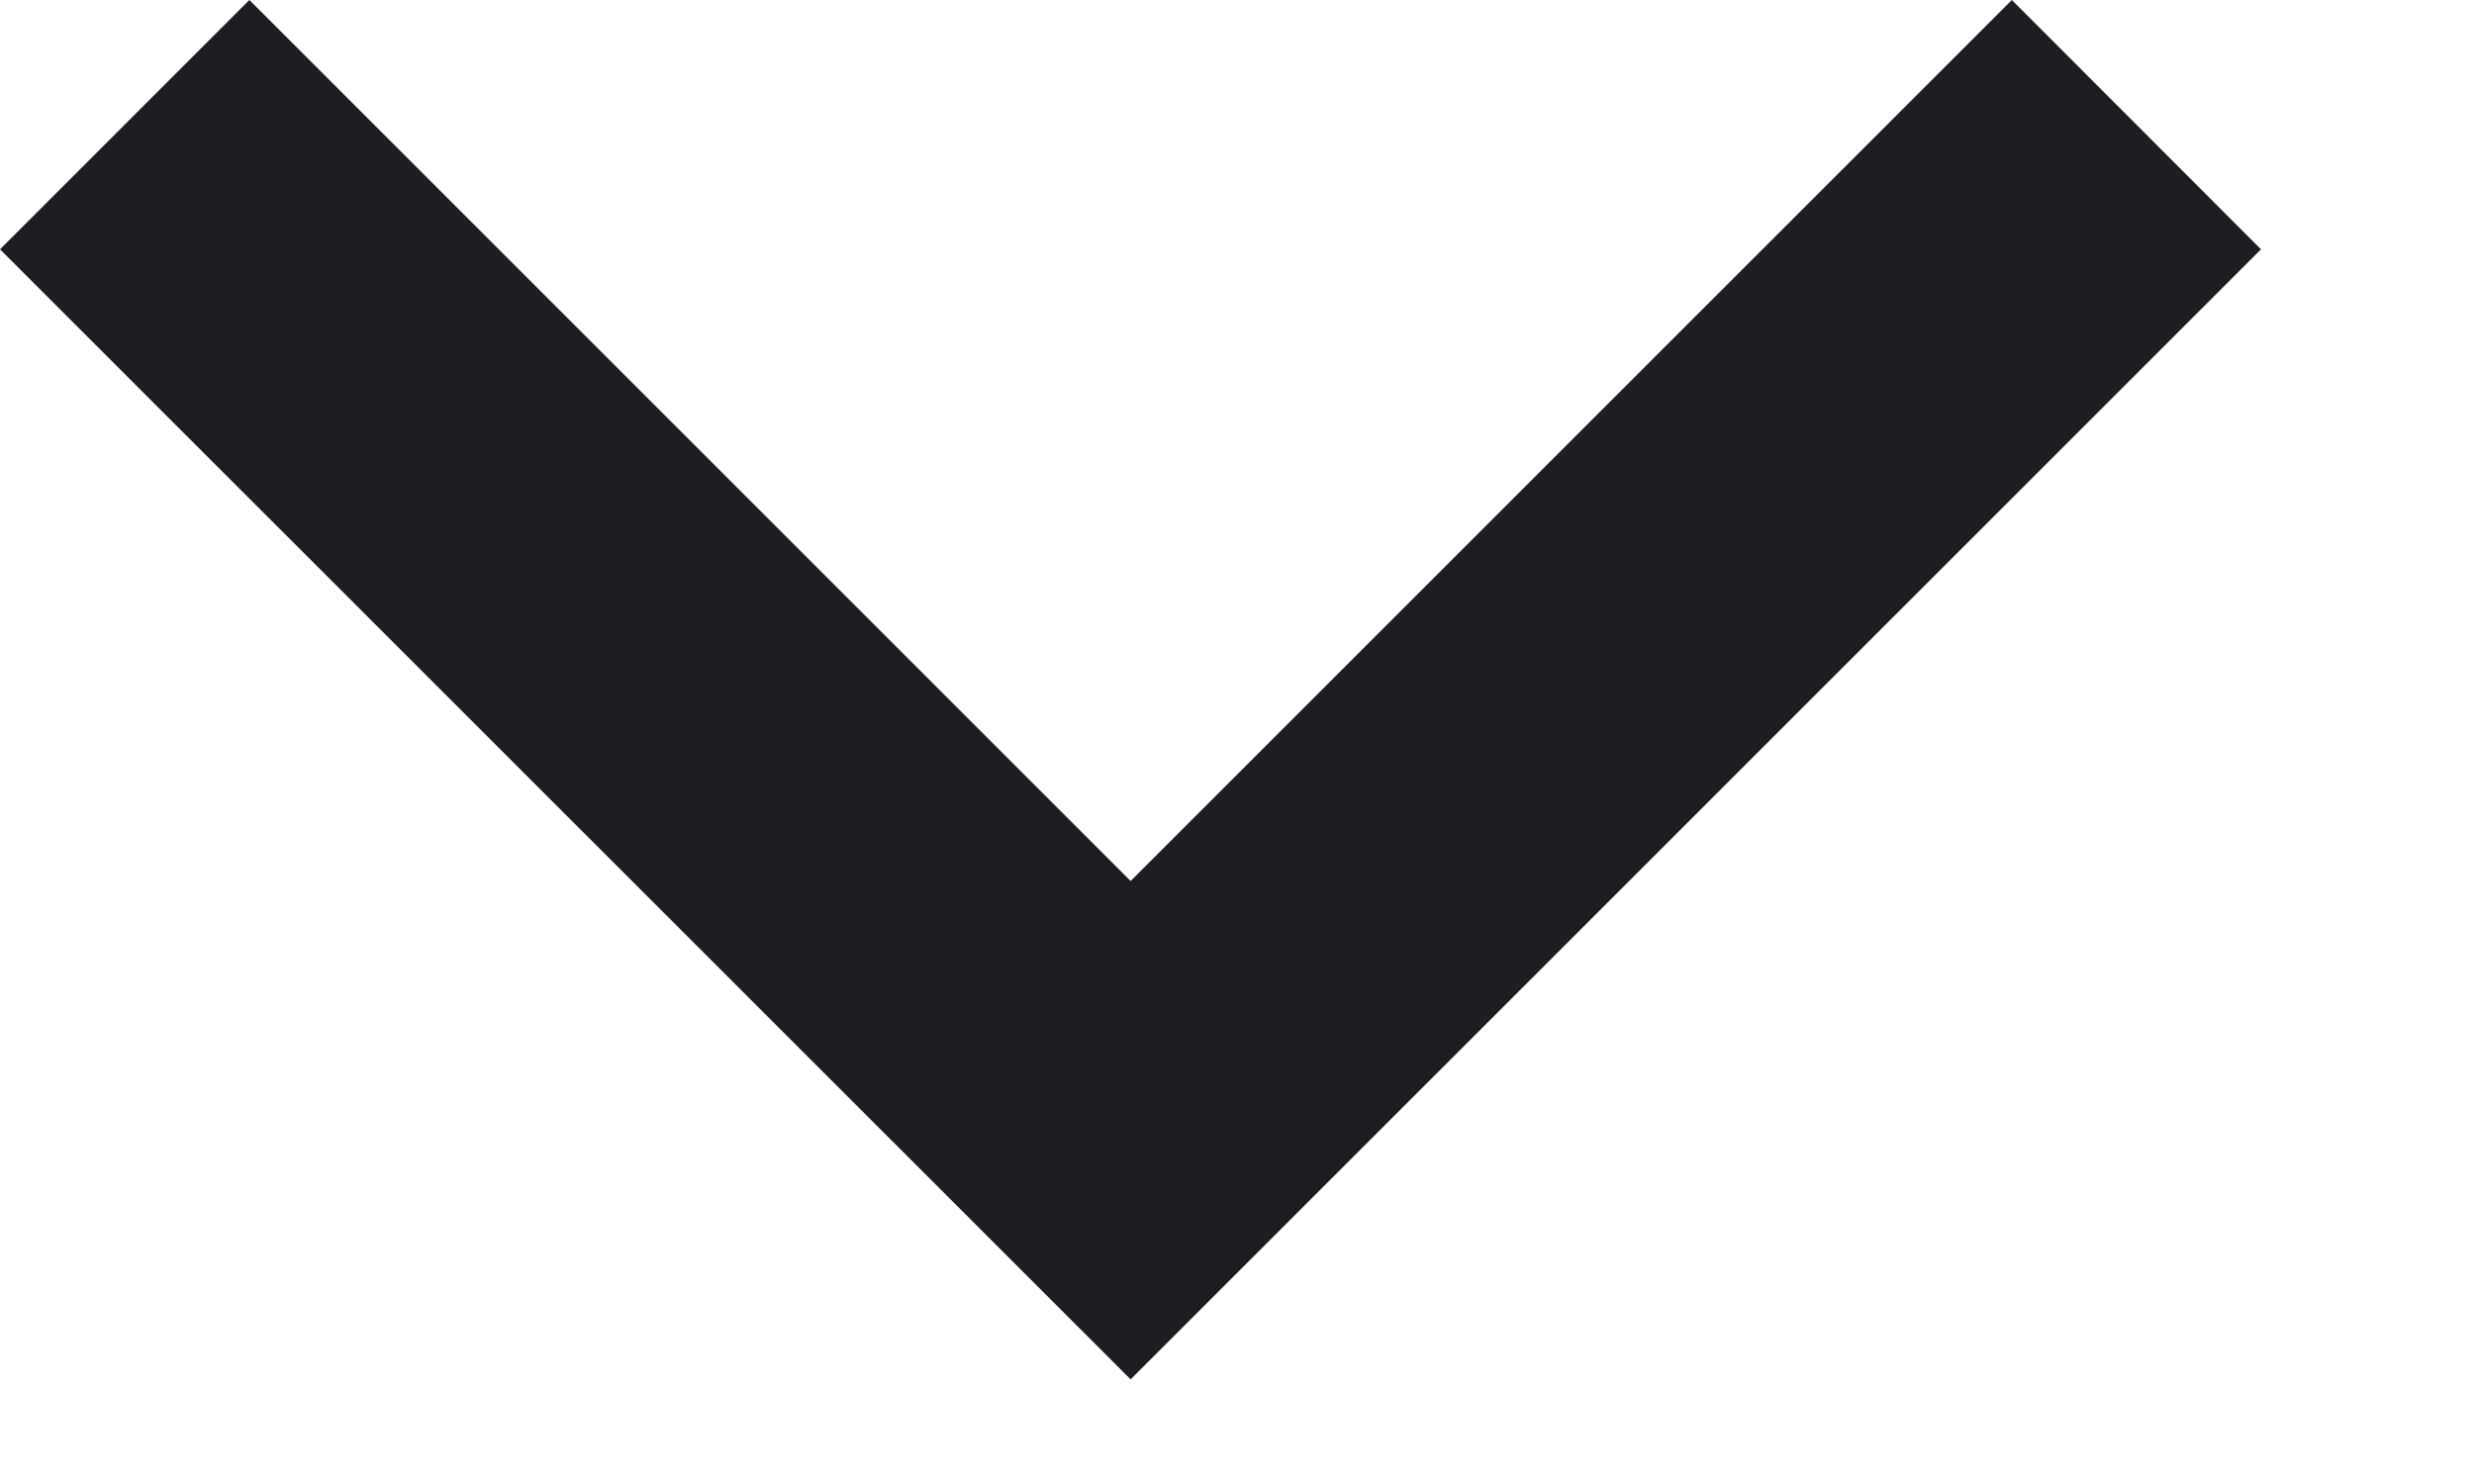<svg width="10" height="6" viewBox="0 0 10 6" fill="none" xmlns="http://www.w3.org/2000/svg">
<path fill-rule="evenodd" clip-rule="evenodd" d="M1.008 1.21392e-07L9.4927e-06 1.008L4.57 5.577L9.139 1.008L8.132 -4.40423e-08L4.57 3.562L1.008 1.21392e-07Z" fill="#1C1E21"/>
</svg>
